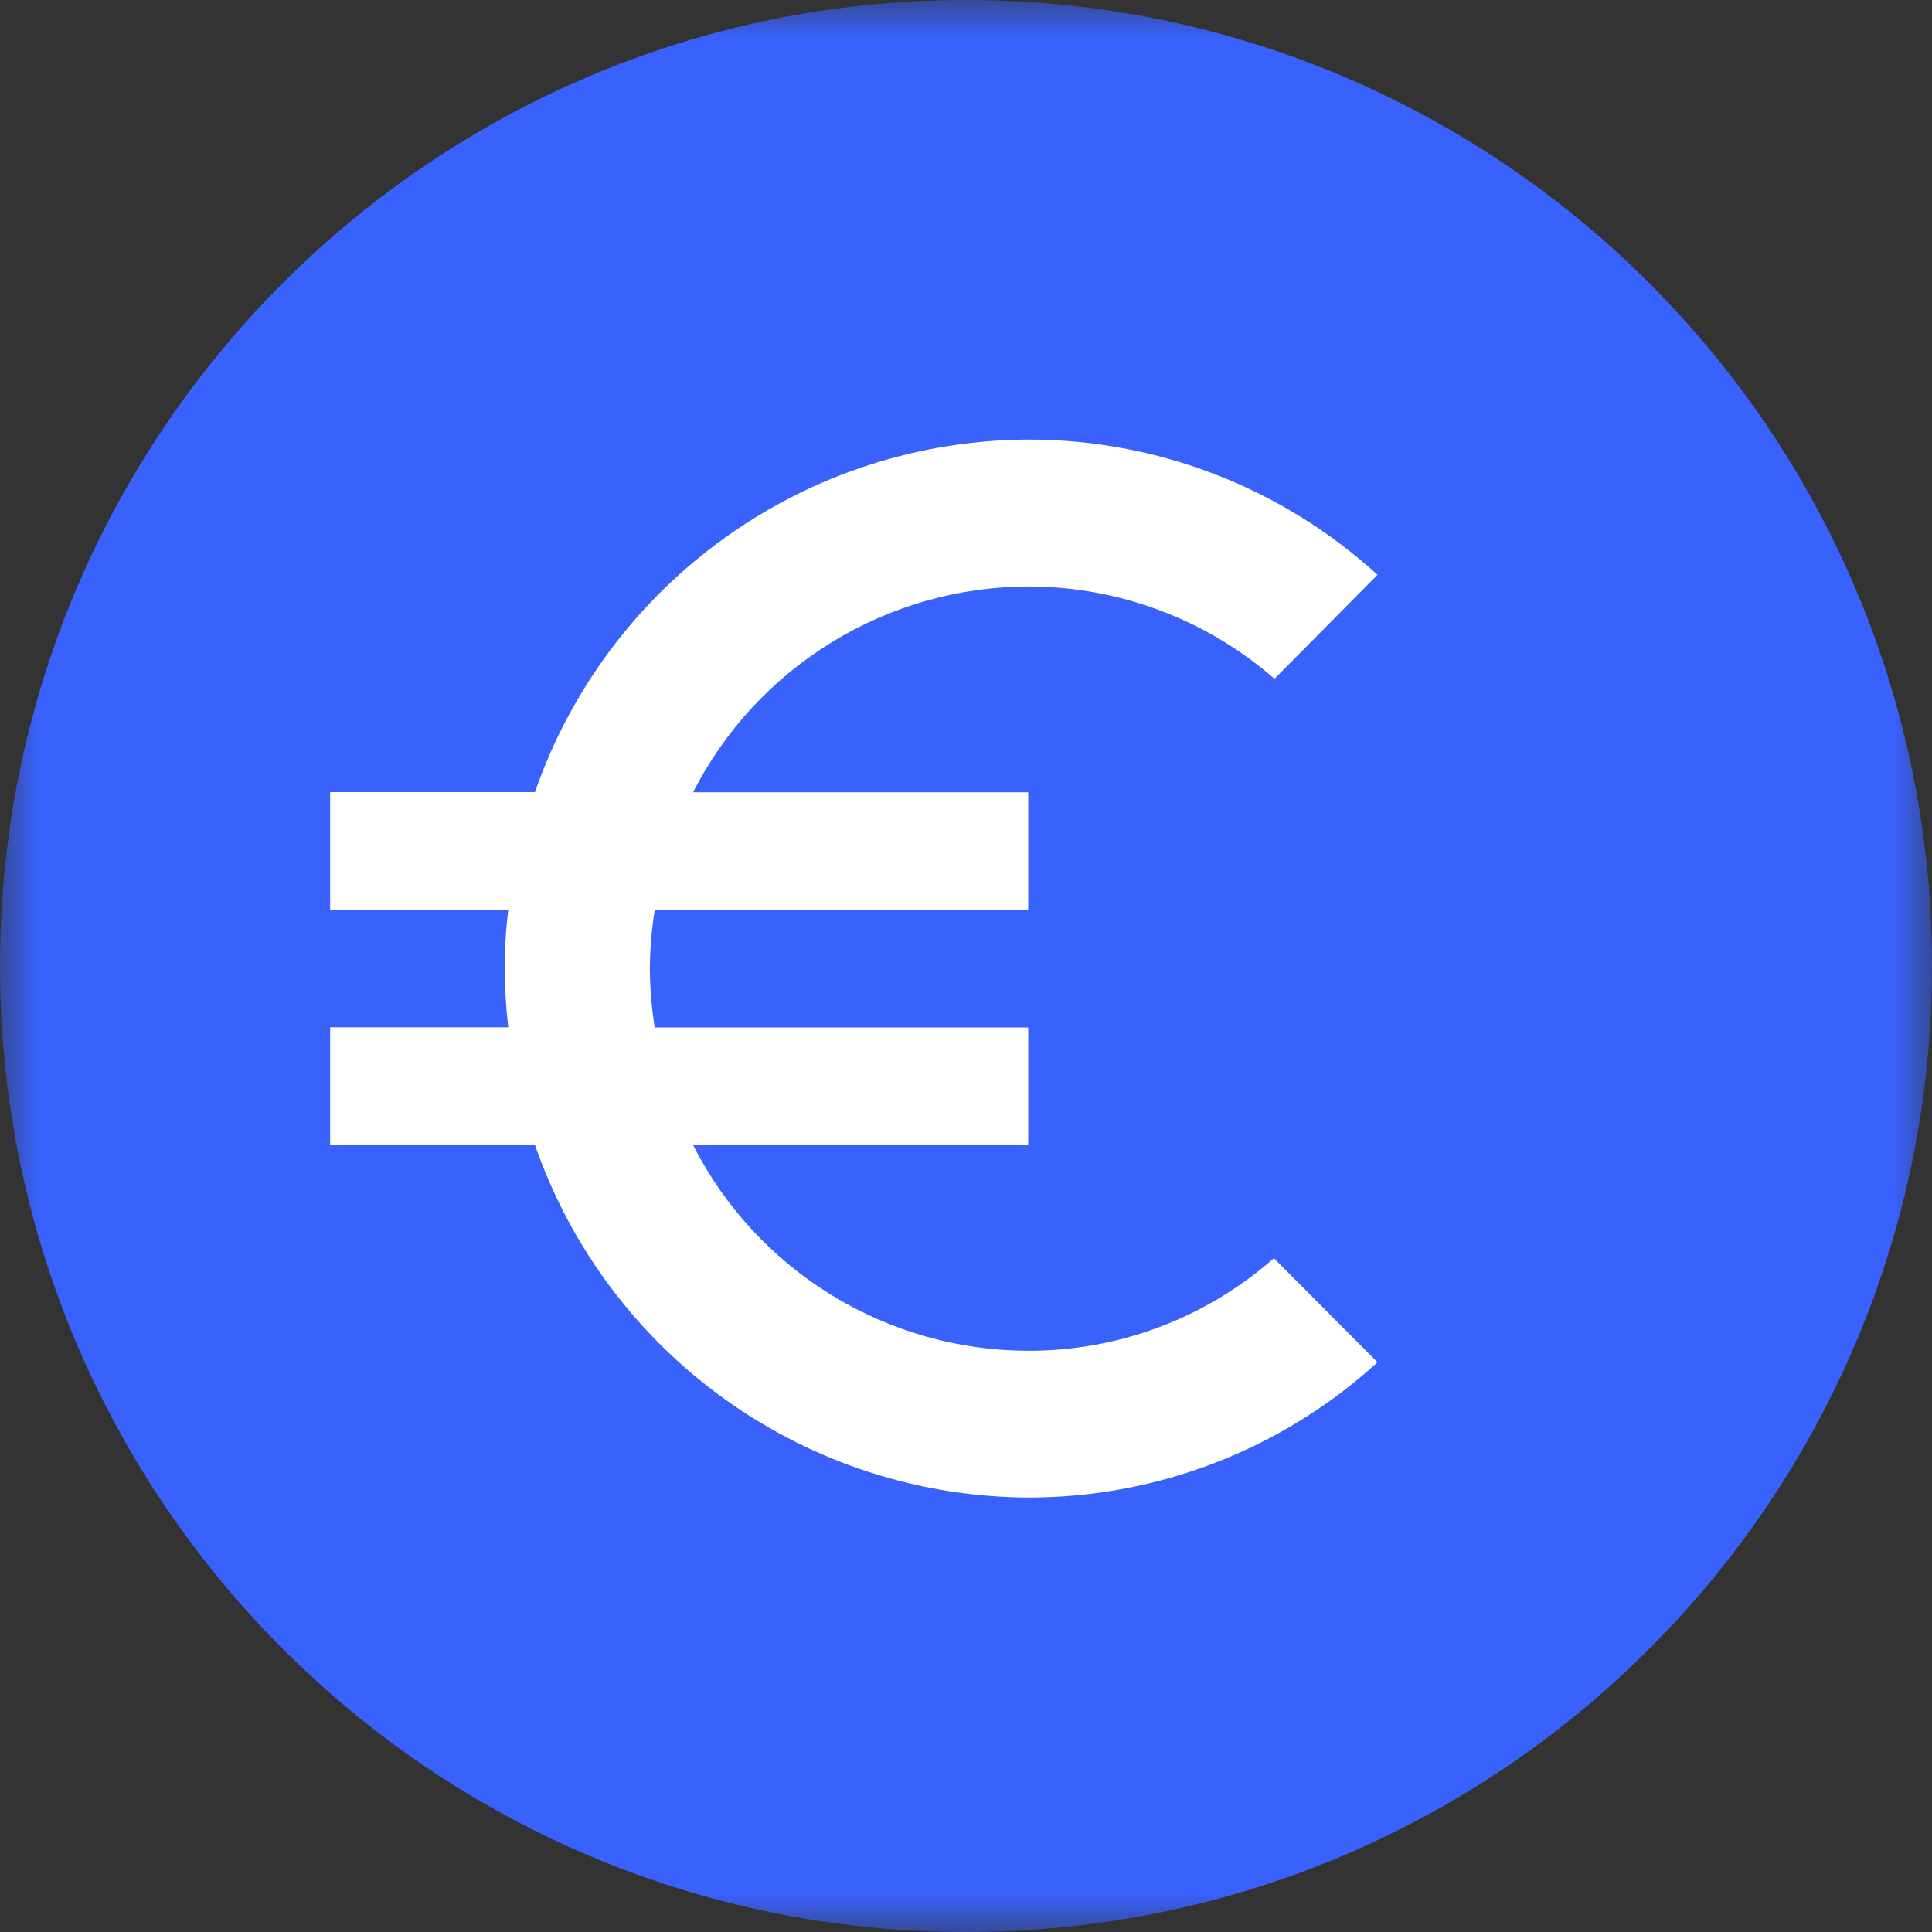 <svg width="25" height="25" viewBox="0 0 25 25" fill="none" xmlns="http://www.w3.org/2000/svg">
<rect x="0" y="0" width="25" height="25" fill="#333333" stroke="none"/>
<g clip-path="url(#clip0_57_12520)">
<mask id="mask0_57_12520" style="mask-type:luminance" maskUnits="userSpaceOnUse" x="0" y="0" width="25" height="25">
<path d="M25 0H0V25H25V0Z" fill="white"/>
</mask>
<g mask="url(#mask0_57_12520)">
<path d="M12.5 25C19.404 25 25 19.404 25 12.5C25 5.596 19.404 0 12.5 0C5.596 0 0 5.596 0 12.5C0 19.404 5.596 25 12.5 25Z" fill="#3961FB"/>
<path d="M13.305 17.479C12.407 17.478 11.527 17.229 10.761 16.759C9.996 16.289 9.375 15.617 8.968 14.817H13.305V13.295H8.472C8.432 13.043 8.411 12.789 8.409 12.534C8.411 12.28 8.432 12.025 8.472 11.774H13.305V10.252H8.968C9.376 9.452 9.997 8.781 10.762 8.311C11.527 7.841 12.407 7.591 13.305 7.589C14.477 7.589 15.609 8.013 16.492 8.784L17.825 7.438C16.59 6.311 14.979 5.687 13.307 5.688C11.902 5.693 10.532 6.135 9.389 6.952C8.245 7.769 7.383 8.922 6.922 10.25H4.272V11.772H6.577C6.546 12.024 6.531 12.278 6.532 12.533C6.532 12.787 6.547 13.041 6.577 13.293H4.272V14.815H6.922C7.383 16.143 8.245 17.295 9.389 18.113C10.533 18.93 11.902 19.372 13.307 19.378C14.979 19.379 16.591 18.755 17.825 17.628L16.484 16.281C15.606 17.055 14.476 17.482 13.305 17.479Z" fill="white"/>
</g>
</g>
<defs>
<clipPath id="clip0_57_12520">
<rect width="25" height="25" fill="white"/>
</clipPath>
</defs>
</svg>
